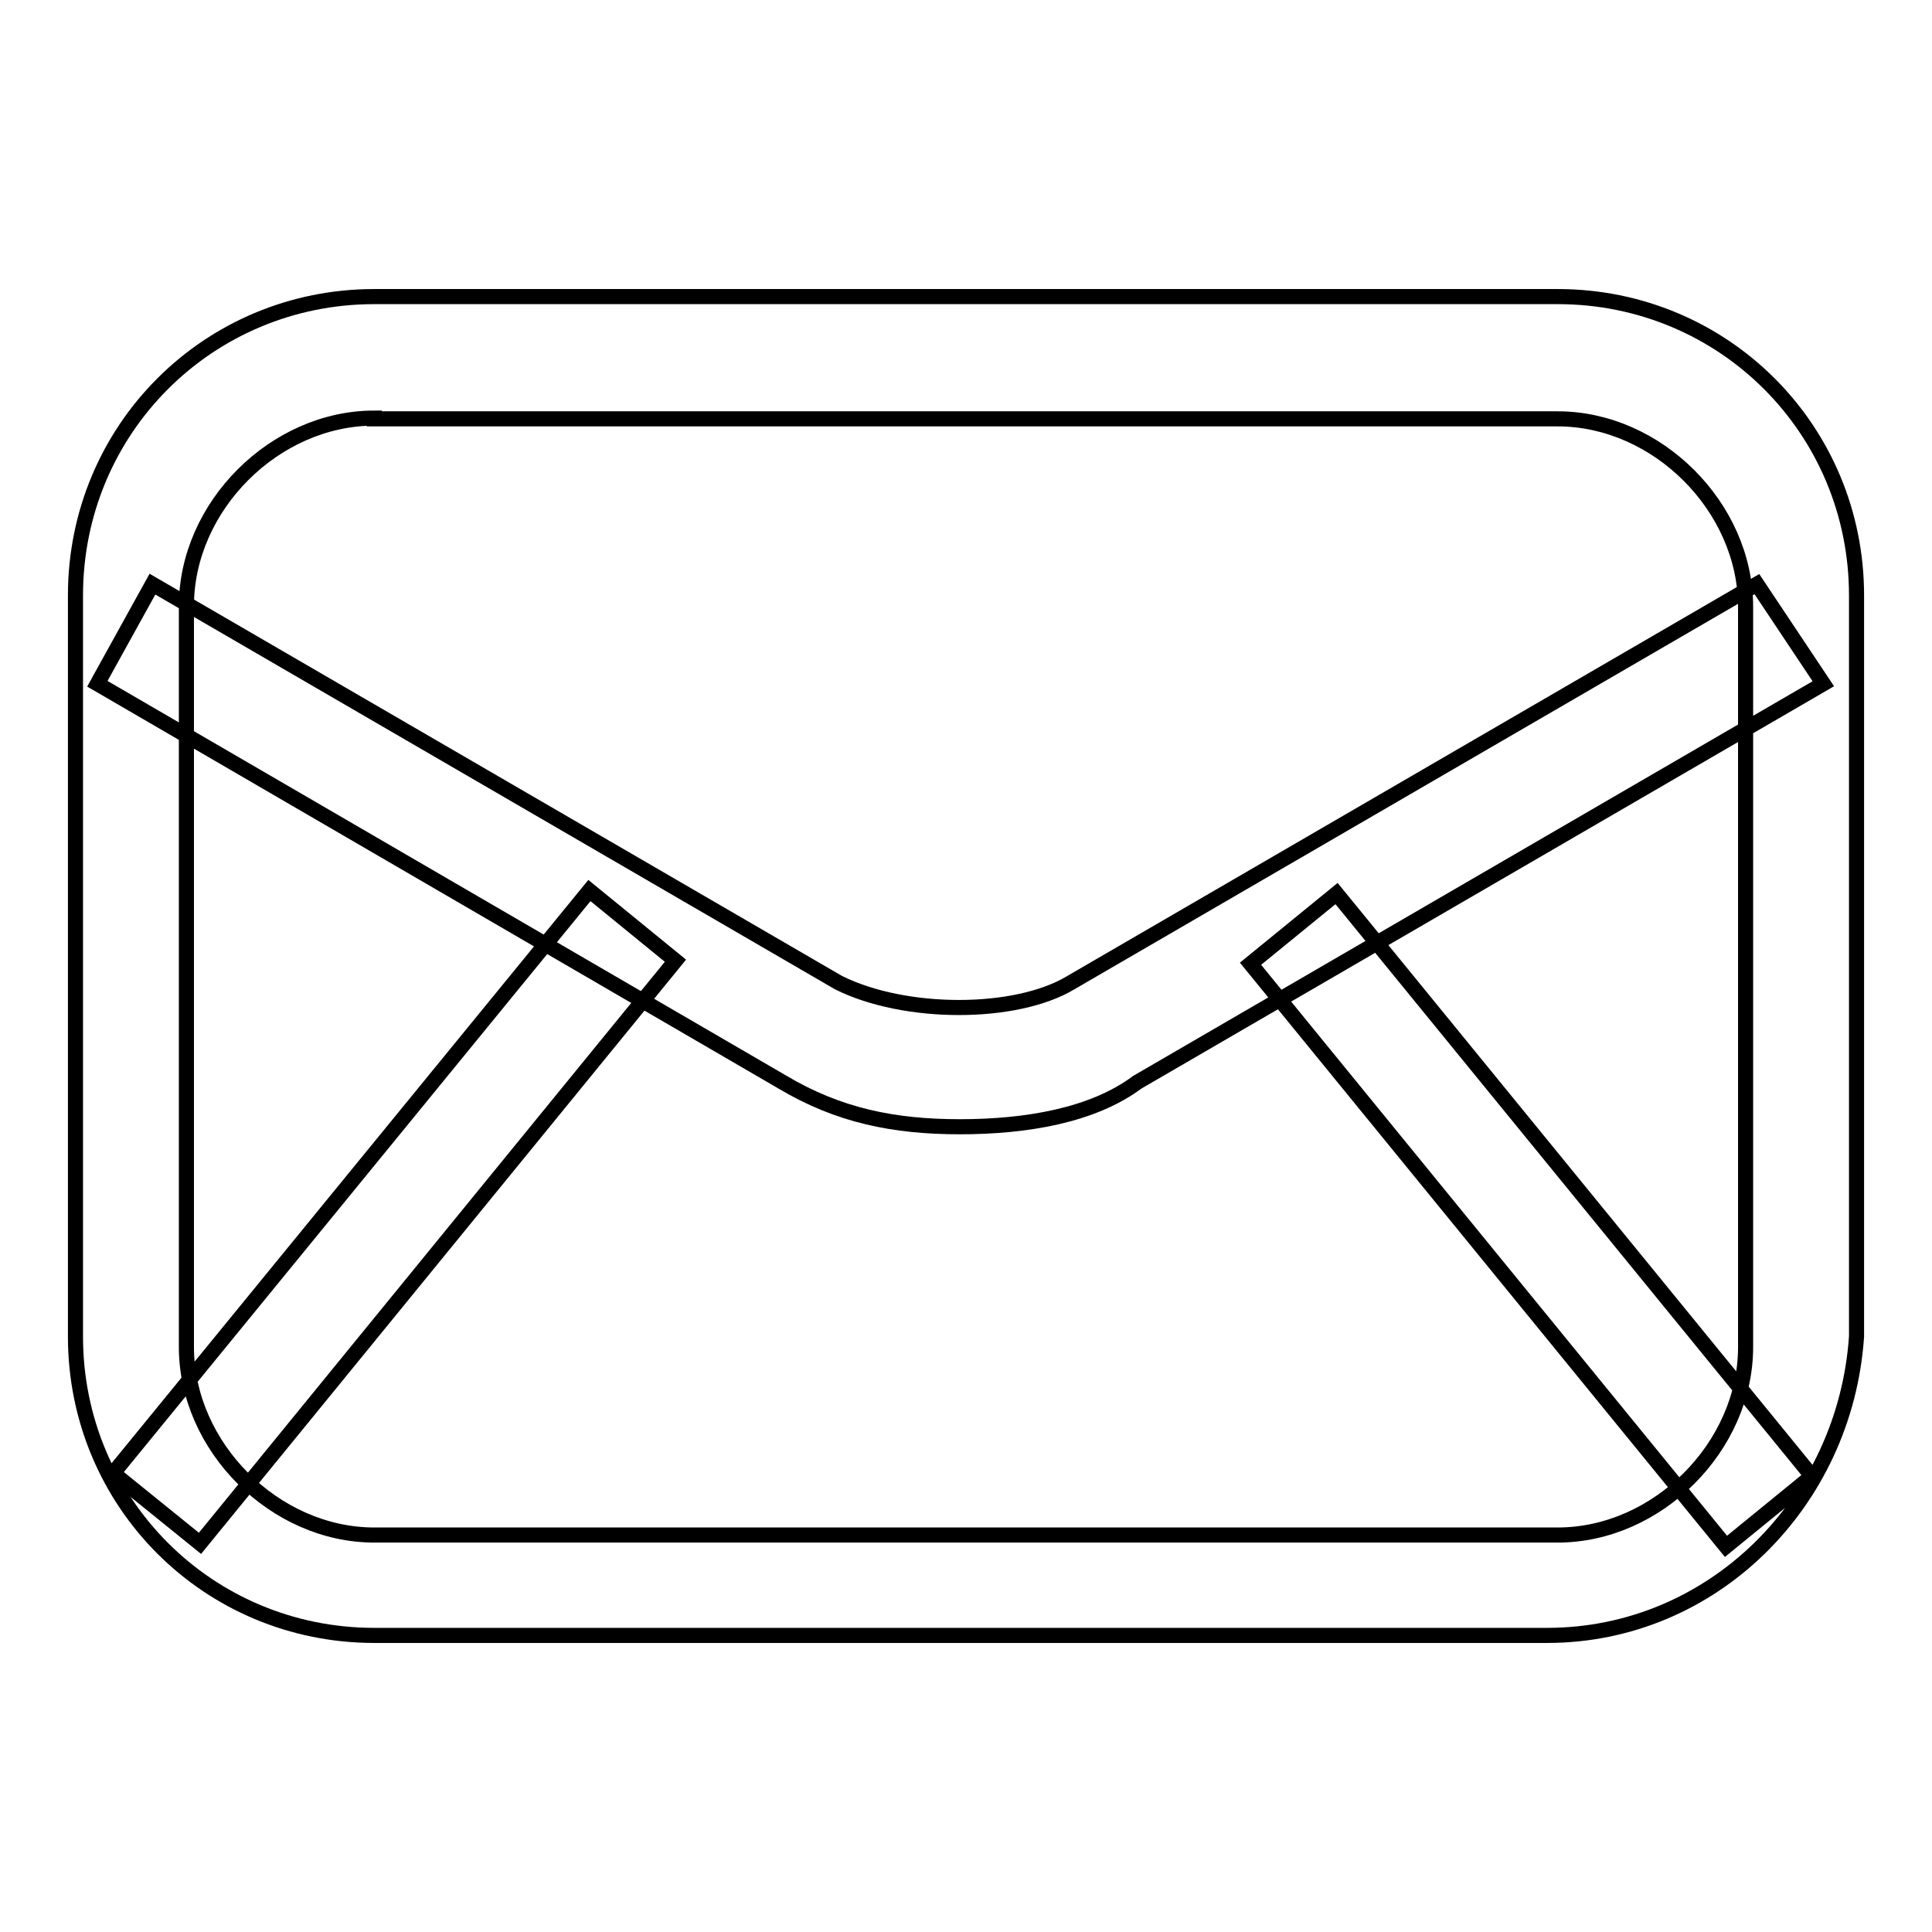 <?xml version="1.0" encoding="utf-8"?>
<!-- Svg Vector Icons : http://www.onlinewebfonts.com/icon -->
<!DOCTYPE svg PUBLIC "-//W3C//DTD SVG 1.1//EN" "http://www.w3.org/Graphics/SVG/1.1/DTD/svg11.dtd">
<svg version="1.1" xmlns="http://www.w3.org/2000/svg" xmlns:xlink="http://www.w3.org/1999/xlink" x="0px" y="0px" viewBox="0 0 256 256" enable-background="new 0 0 256 256" xml:space="preserve">
<g> <path stroke-width="2" fill-opacity="0" stroke="#000000"  d="M205,216.7H49.6c-22,0-39.6-17.6-39.6-39.6V78.9c0-22,17.6-39.6,39.6-39.6h156.8c22,0,39.6,17.6,39.6,39.6 v98.2C244.5,199.1,226.9,216.7,205,216.7z M49.6,55.4c-13.2,0-24.9,11.7-24.9,24.9v98.2c0,13.2,11.7,24.9,24.9,24.9h156.8 c13.2,0,24.9-11.7,24.9-24.9V80.4c0-13.2-11.7-24.9-24.9-24.9H49.6z M241.6,90.6l-90.9,52.8c-5.9,4.4-14.7,5.9-23.5,5.9 s-16.1-1.5-23.5-5.9L12.9,90.6l7.3-13.2l90.9,52.8c8.8,4.4,23.5,4.4,30.8,0l90.9-52.8L241.6,90.6z M78.1,118l11.4,9.3l-63,77.2 L15,195.2L78.1,118z M177.1,118.4l63,77.2l-11.4,9.3l-63-77.2L177.1,118.4L177.1,118.4z"/></g>
</svg>